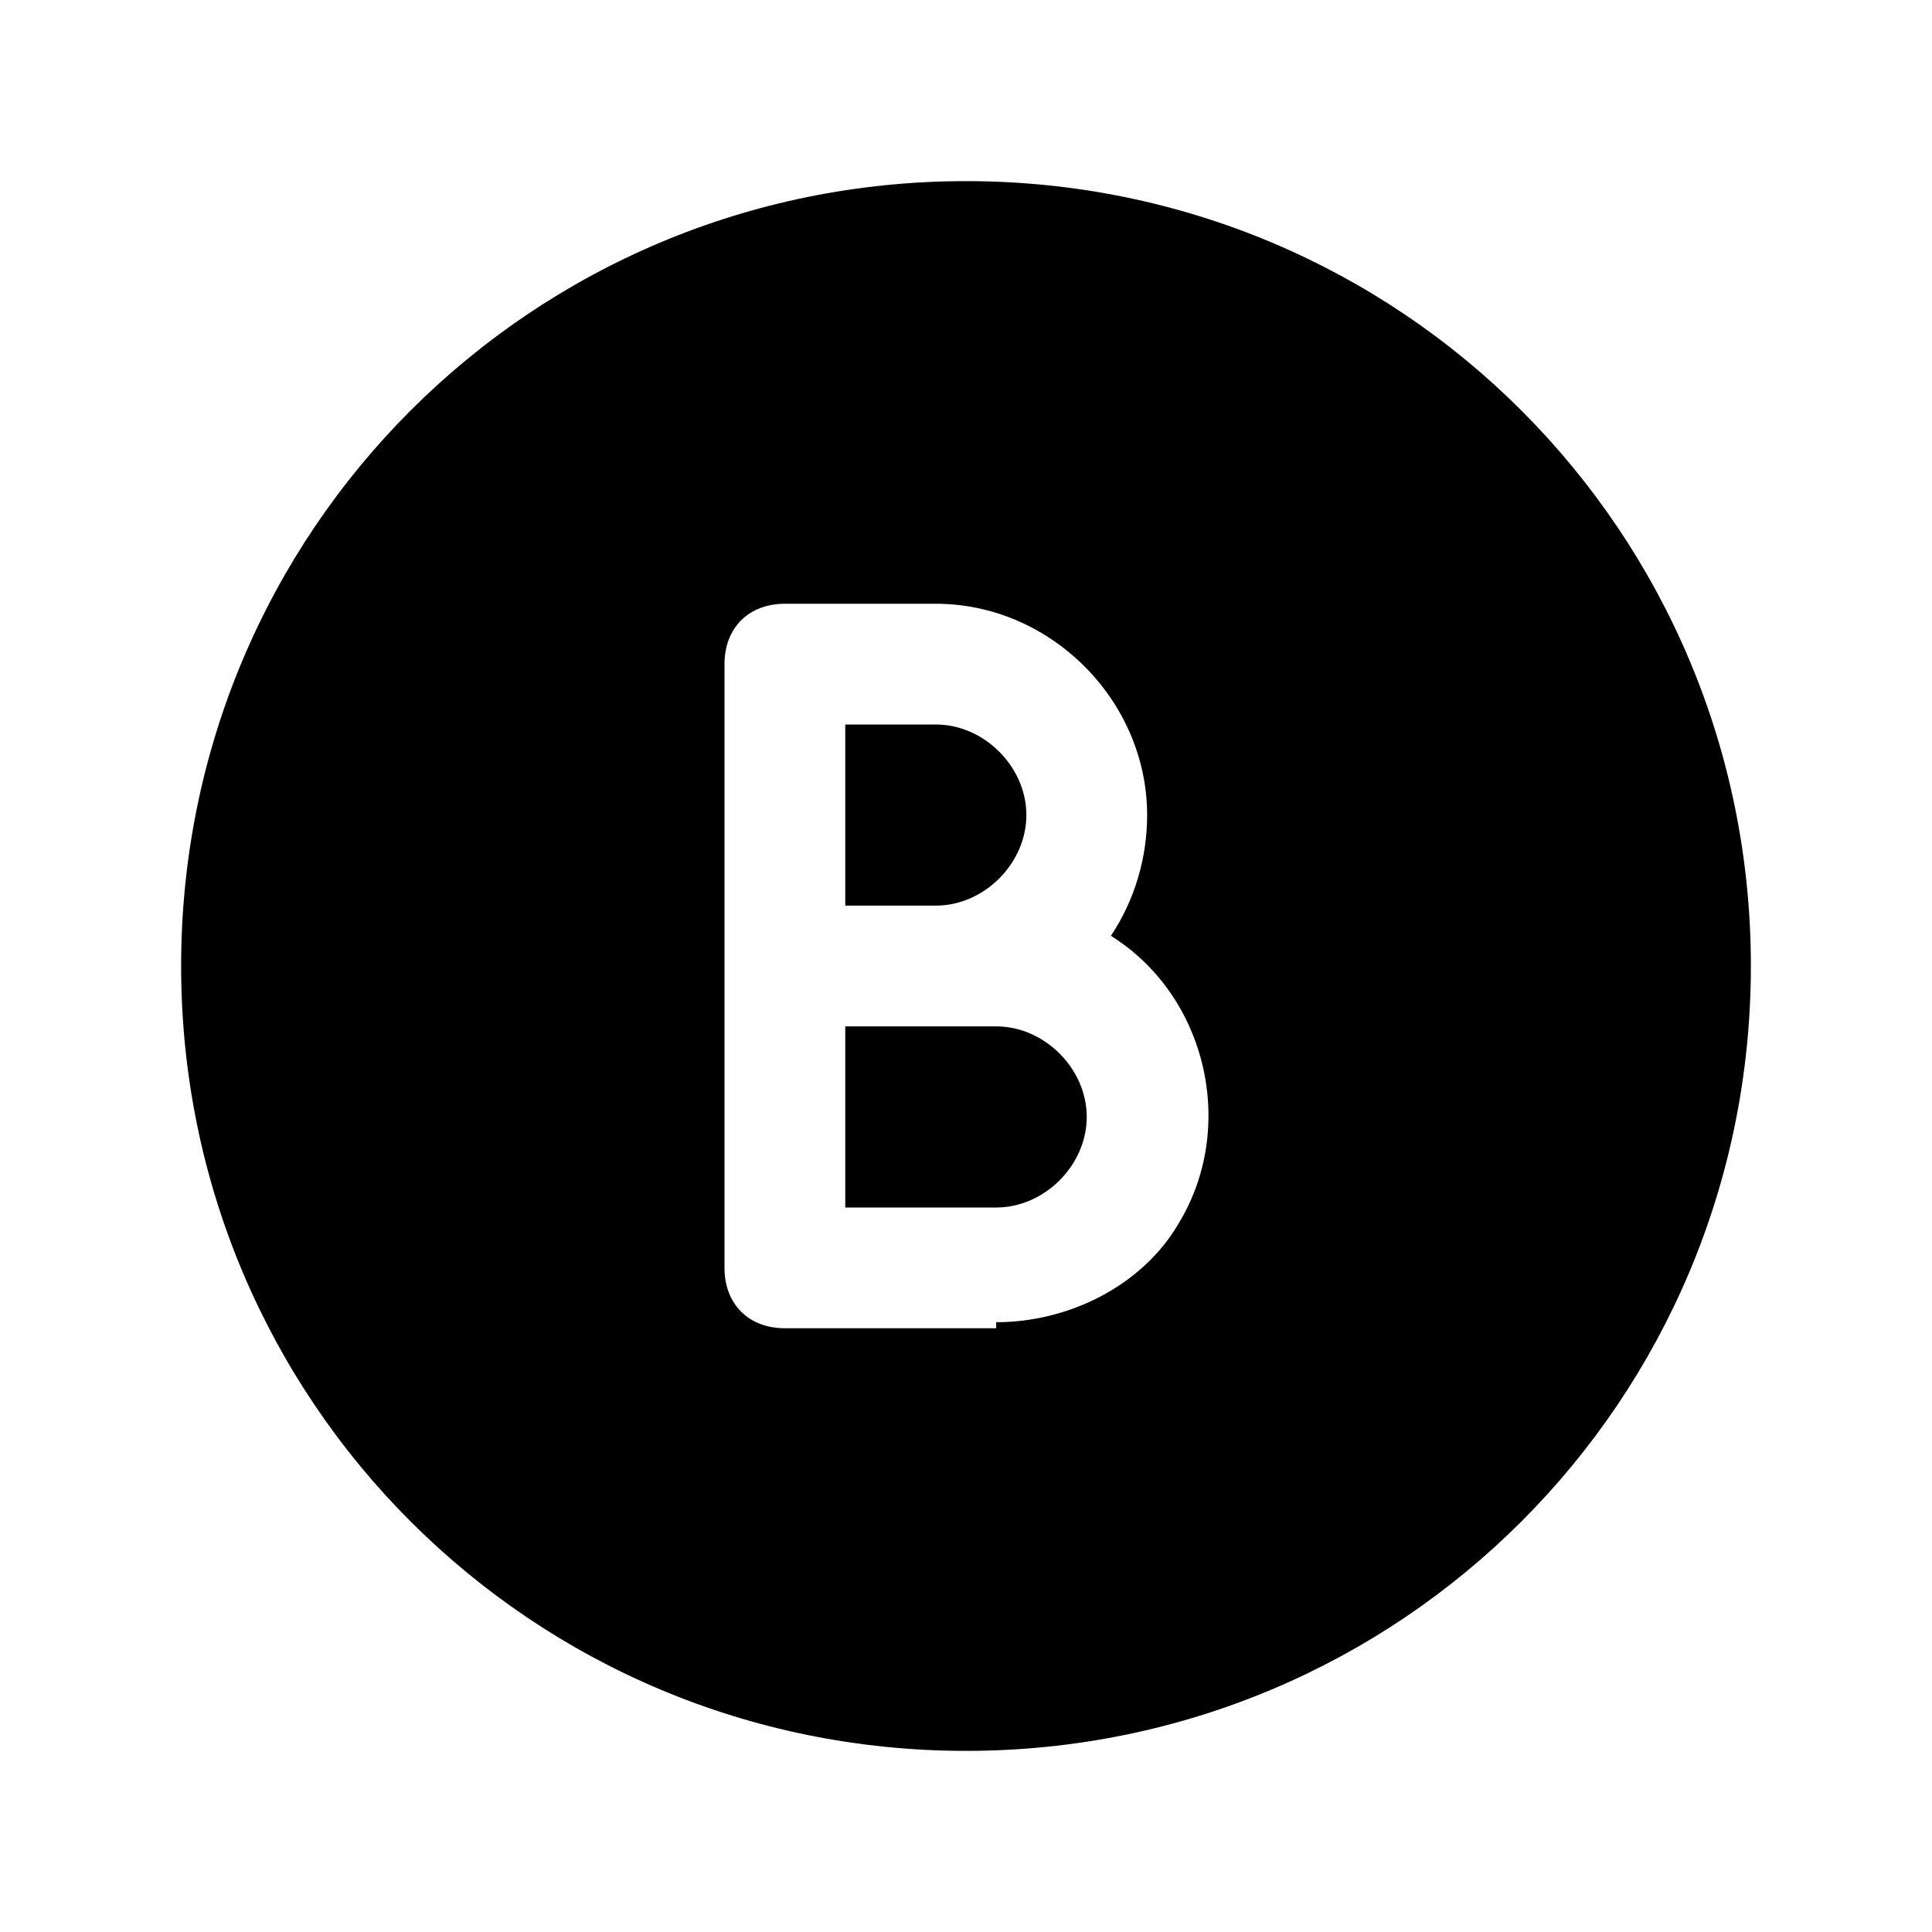 <?xml version="1.0" encoding="UTF-8"?> <svg xmlns="http://www.w3.org/2000/svg" id="Layer_1" version="1.1" viewBox="0 0 32 32"><!-- Generator: Adobe Illustrator 29.5.1, SVG Export Plug-In . SVG Version: 2.1.0 Build 141) --><g id="B"><path d="M16.5,17h-2.5v3h2.5c.8,0,1.5-.7,1.5-1.5s-.7-1.5-1.5-1.5Z"></path><path d="M17,13.5c0-.8-.7-1.5-1.5-1.5h-1.5v3h1.5c.8,0,1.5-.7,1.5-1.5Z"></path><path d="M16,3c-7.2,0-13,5.8-13,13s5.8,13,13,13,13-5.8,13-13c0-7.2-5.8-13-13-13ZM16.5,22h-3.5c-.6,0-1-.4-1-1v-10c0-.6.4-1,1-1h2.5c1.9,0,3.5,1.6,3.5,3.5,0,.7-.2,1.4-.6,2,1.6,1,2.1,3.2,1.1,4.8-.6,1-1.8,1.6-3,1.6Z"></path></g></svg> 